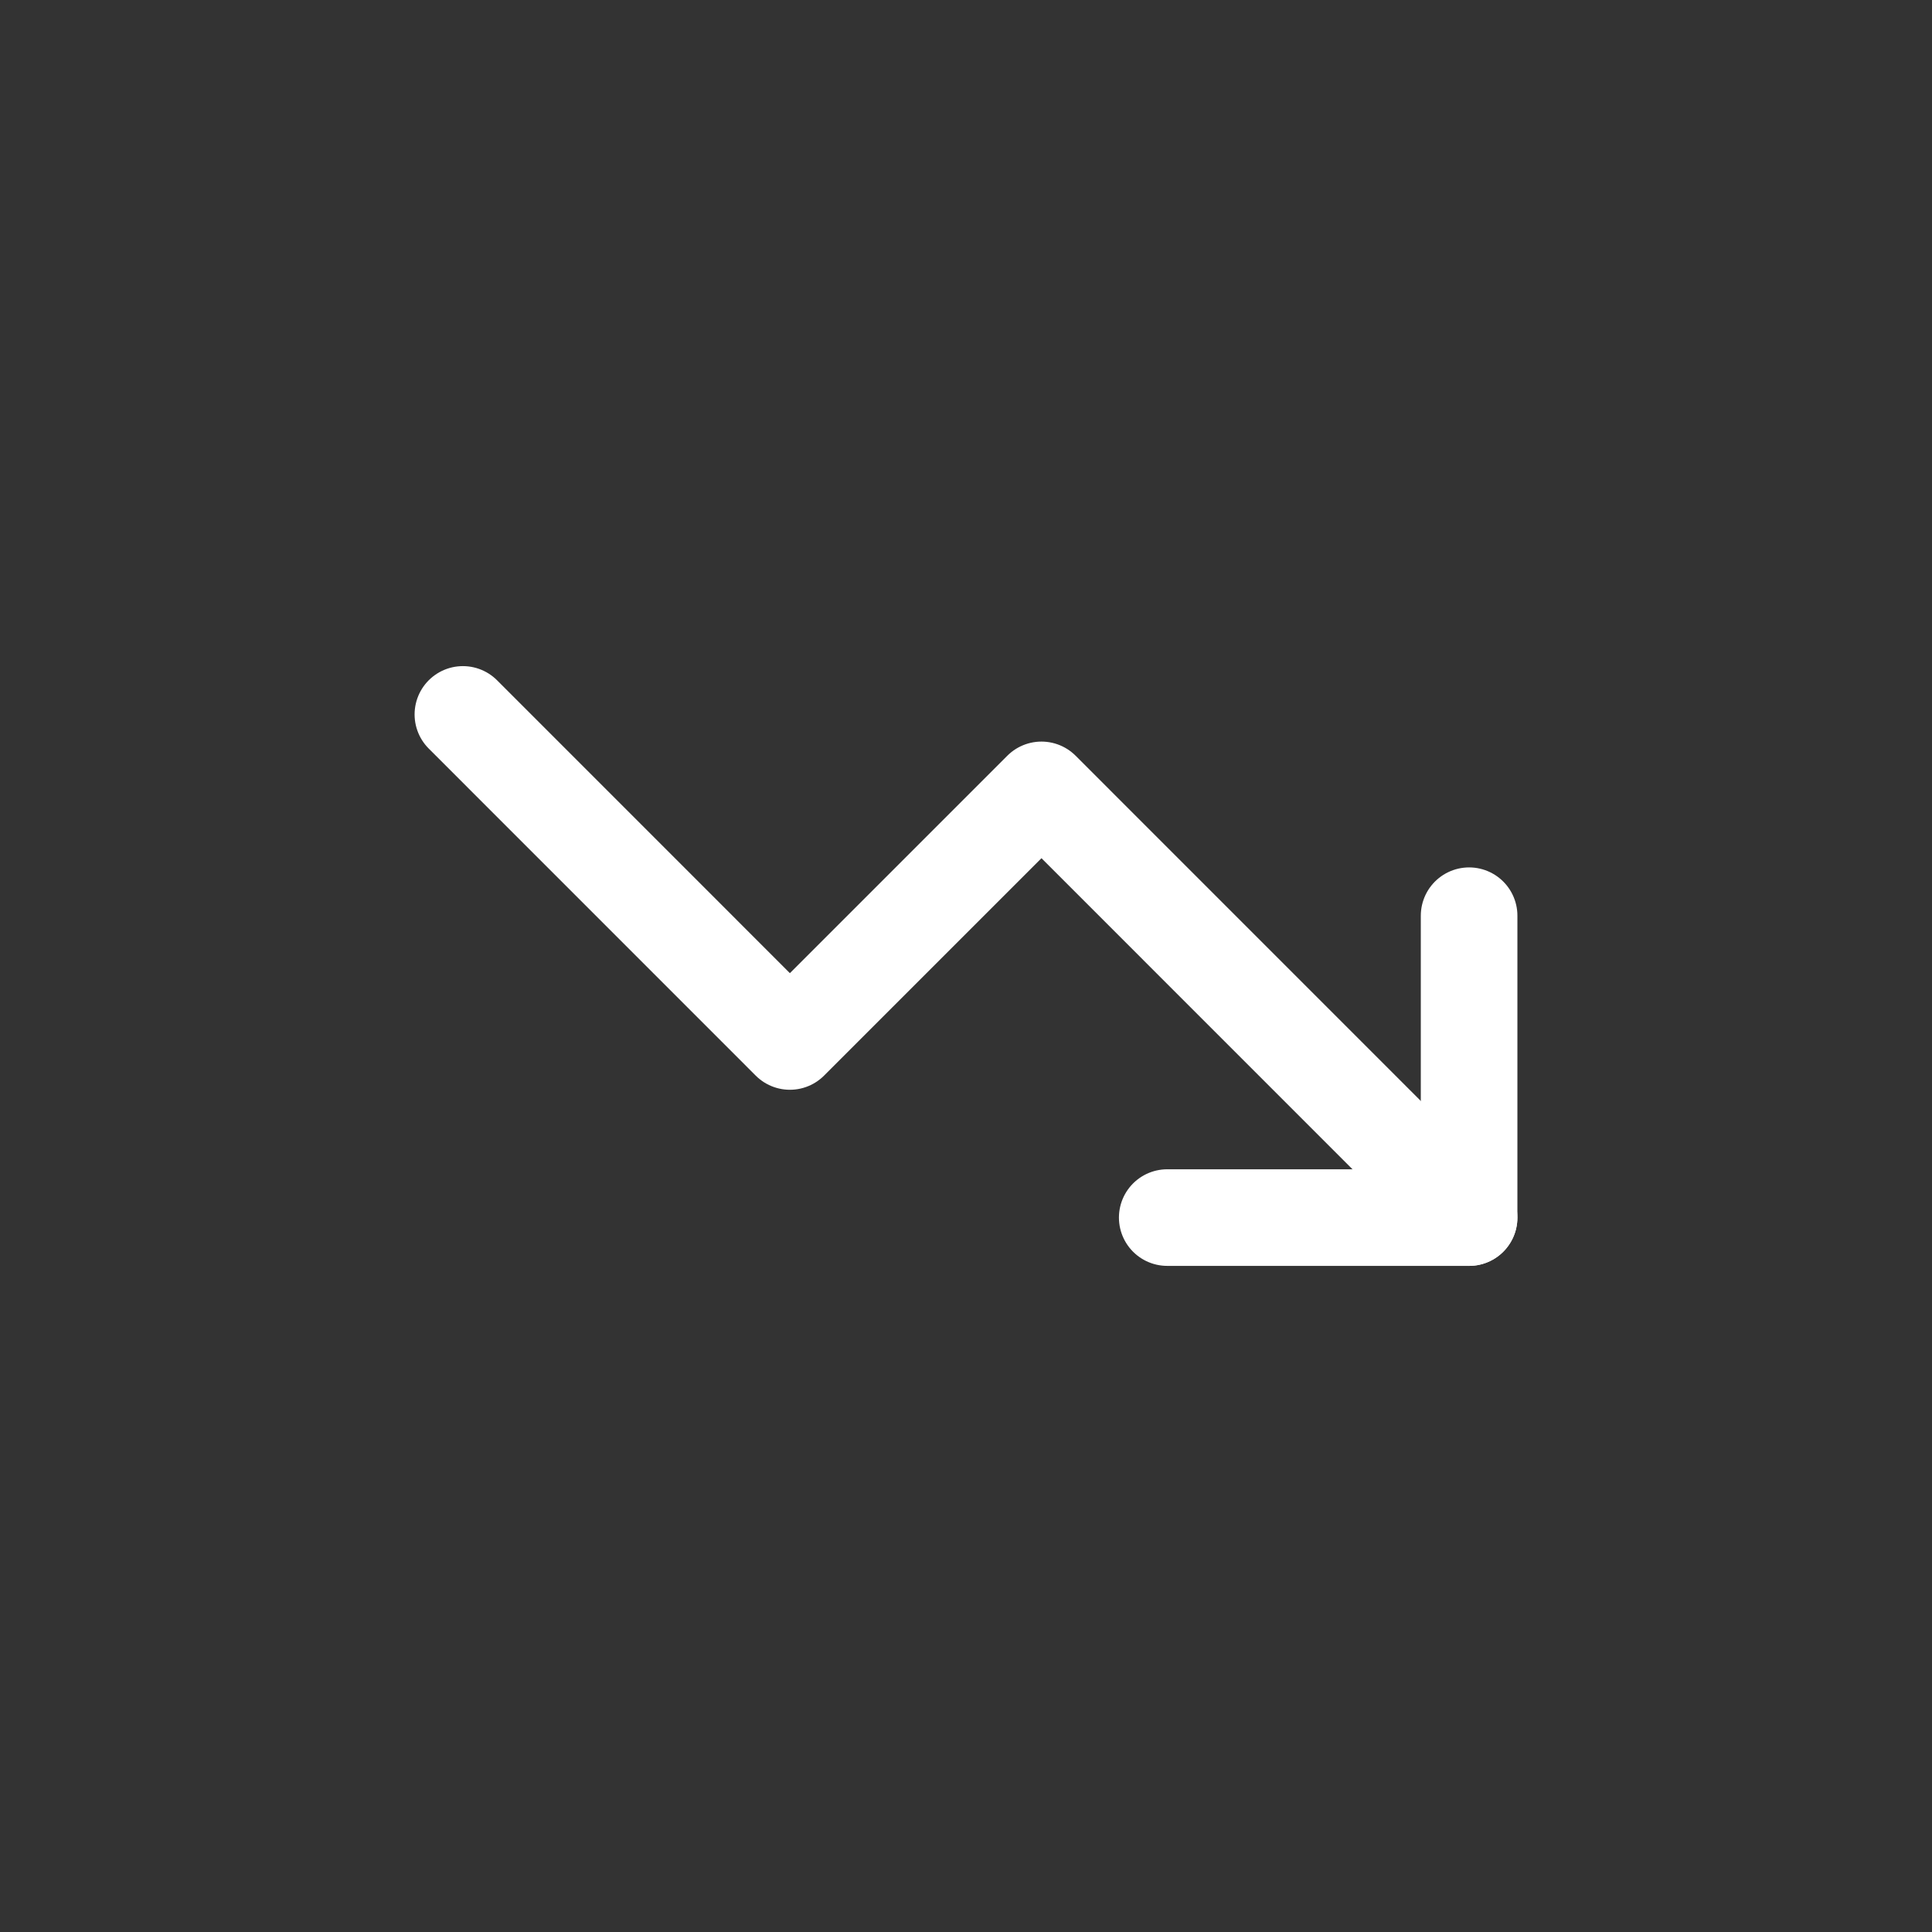 <svg width="32" height="32" viewBox="0 0 32 32" fill="none" xmlns="http://www.w3.org/2000/svg">
<rect x="0" y="0" width="32" height="32" fill="#333333" stroke="none"/>
<path d="M24.333 20.167L17.25 13.083L13.083 17.25L7.667 11.833" stroke="white" stroke-width="1.6" stroke-linecap="round" stroke-linejoin="round"/>
<path d="M19.333 20.167H24.333V15.167" stroke="white" stroke-width="1.6" stroke-linecap="round" stroke-linejoin="round"/>
</svg>
